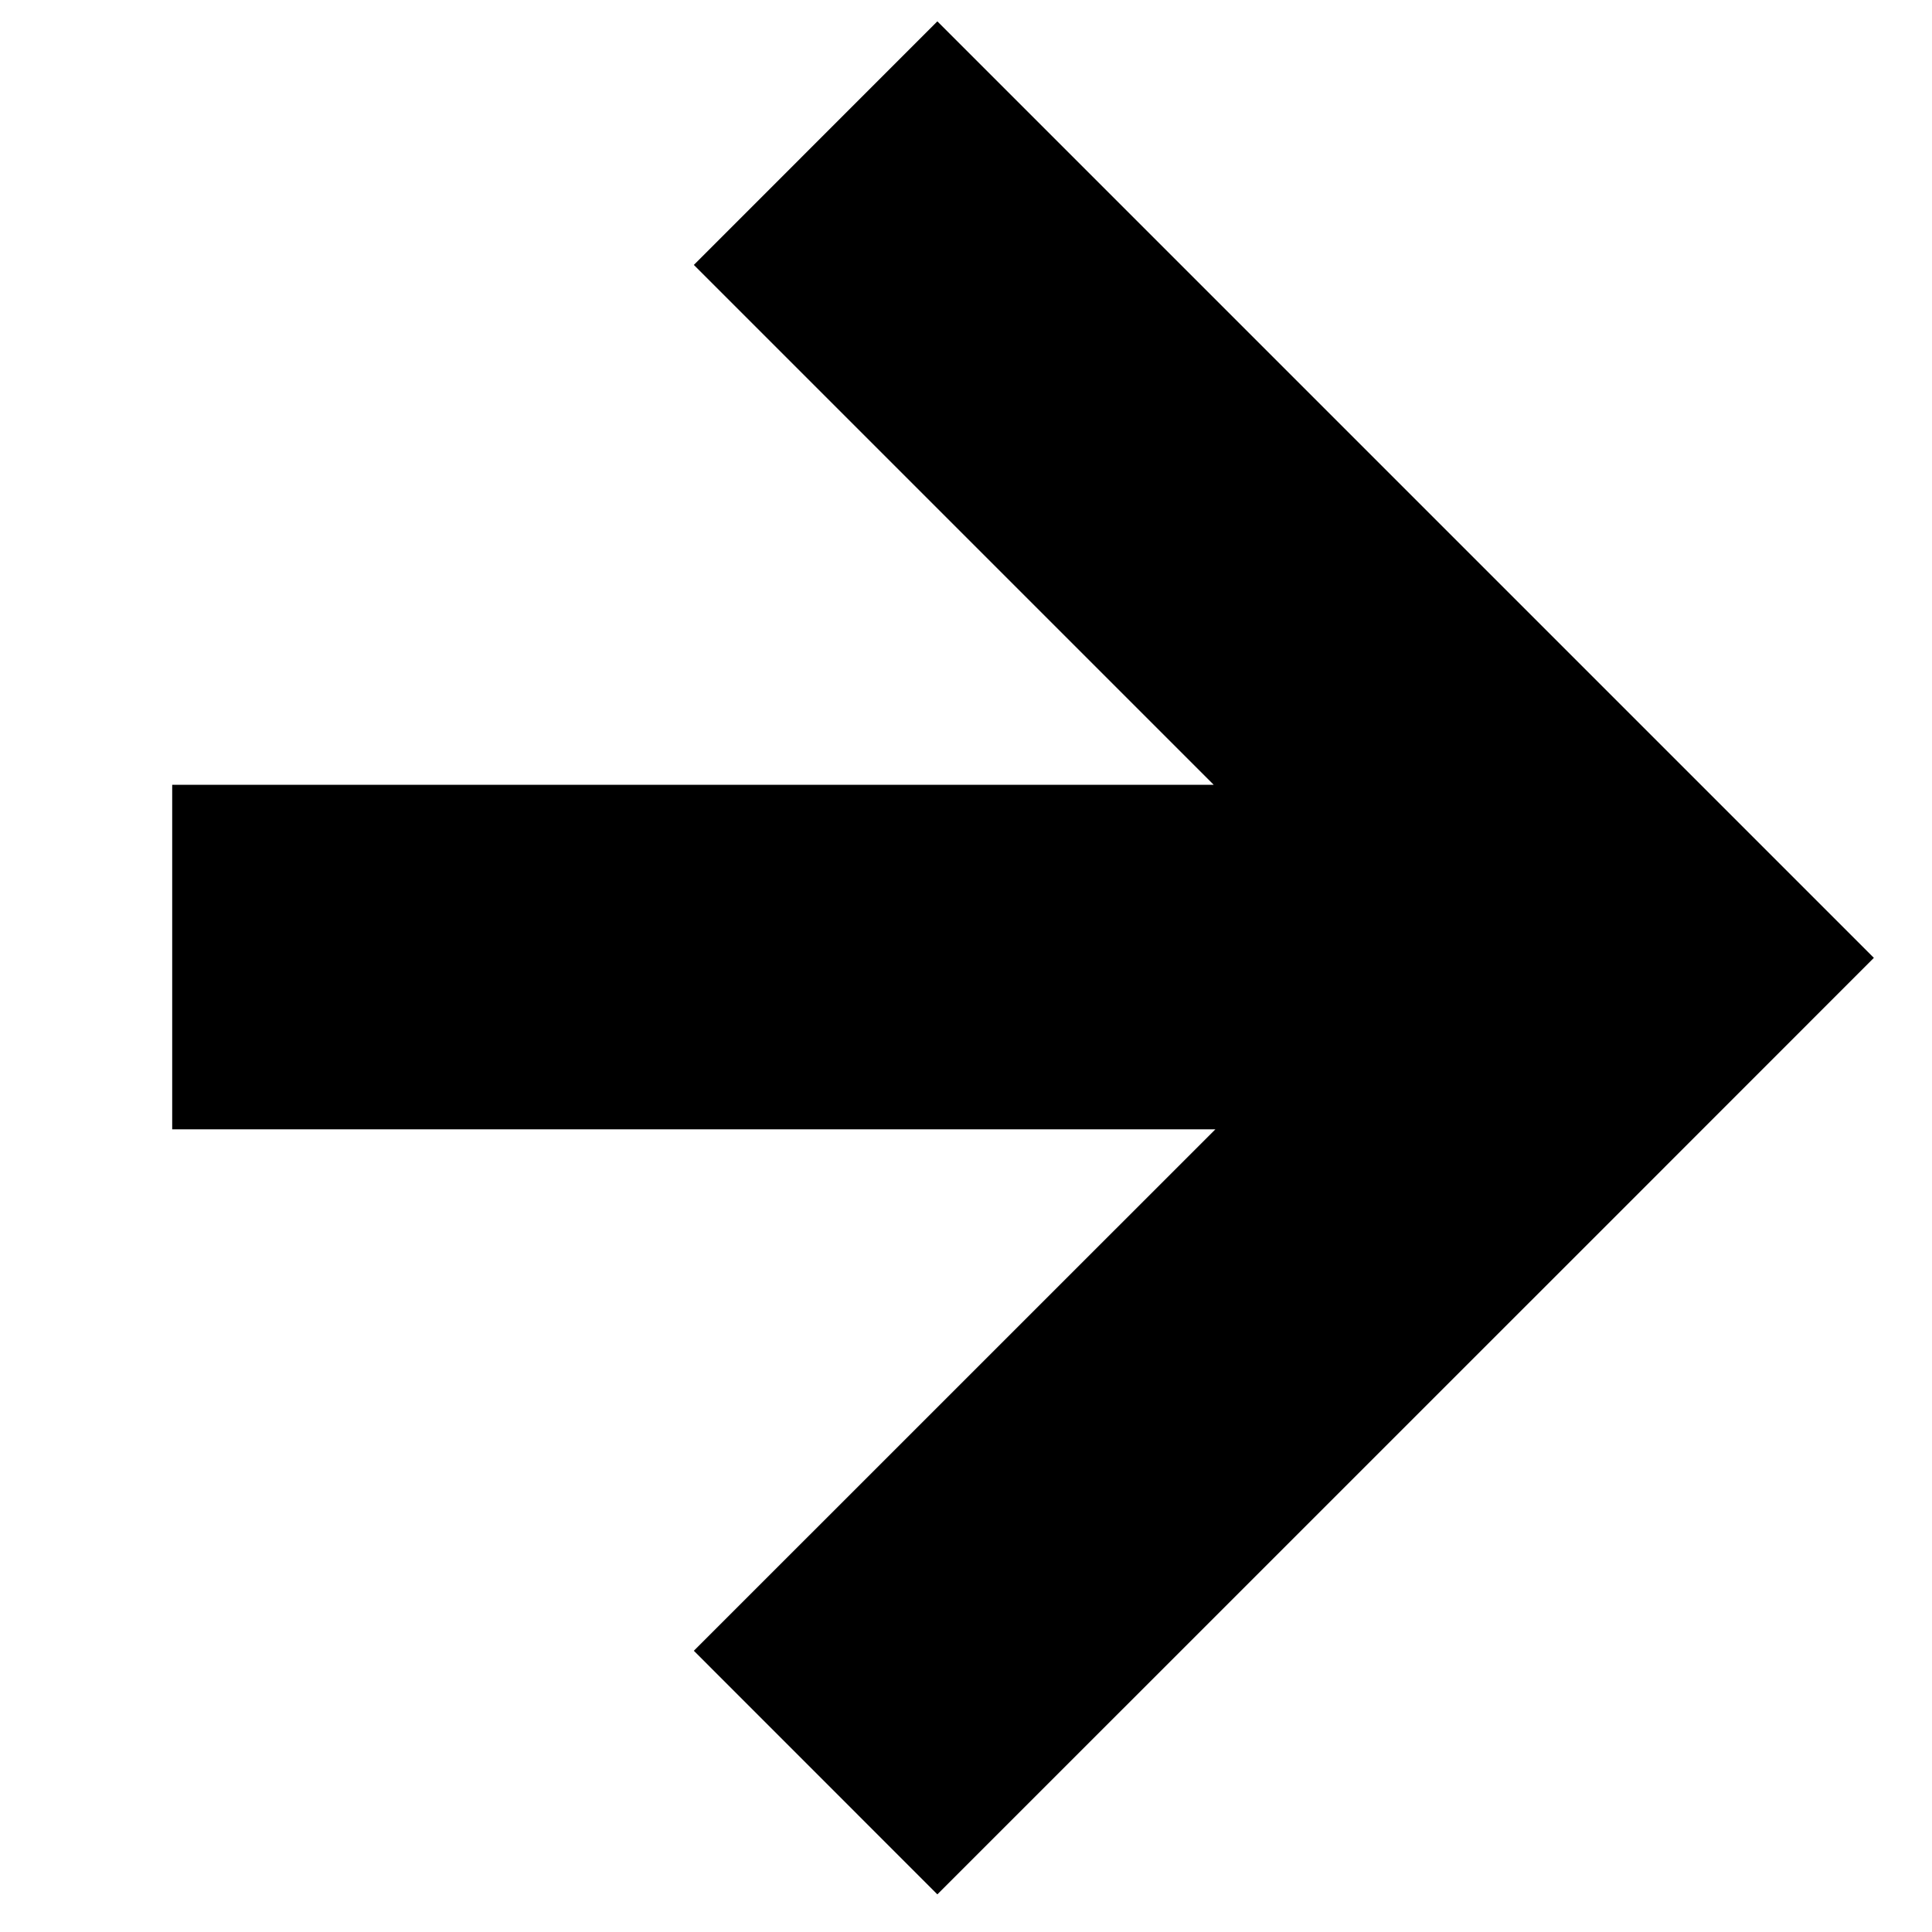 <svg width="23" height="23" viewBox="0 0 23 23" fill="none" xmlns="http://www.w3.org/2000/svg">
<path fill-rule="evenodd" clip-rule="evenodd" d="M2.05 13.444L2.05 9.343L14.449 9.343L8.26 3.154L11.159 0.254L22.308 11.403L19.409 14.303L19.409 14.303L11.159 22.552L8.26 19.652L14.469 13.444L2.05 13.444Z" fill="black"/>
</svg>
